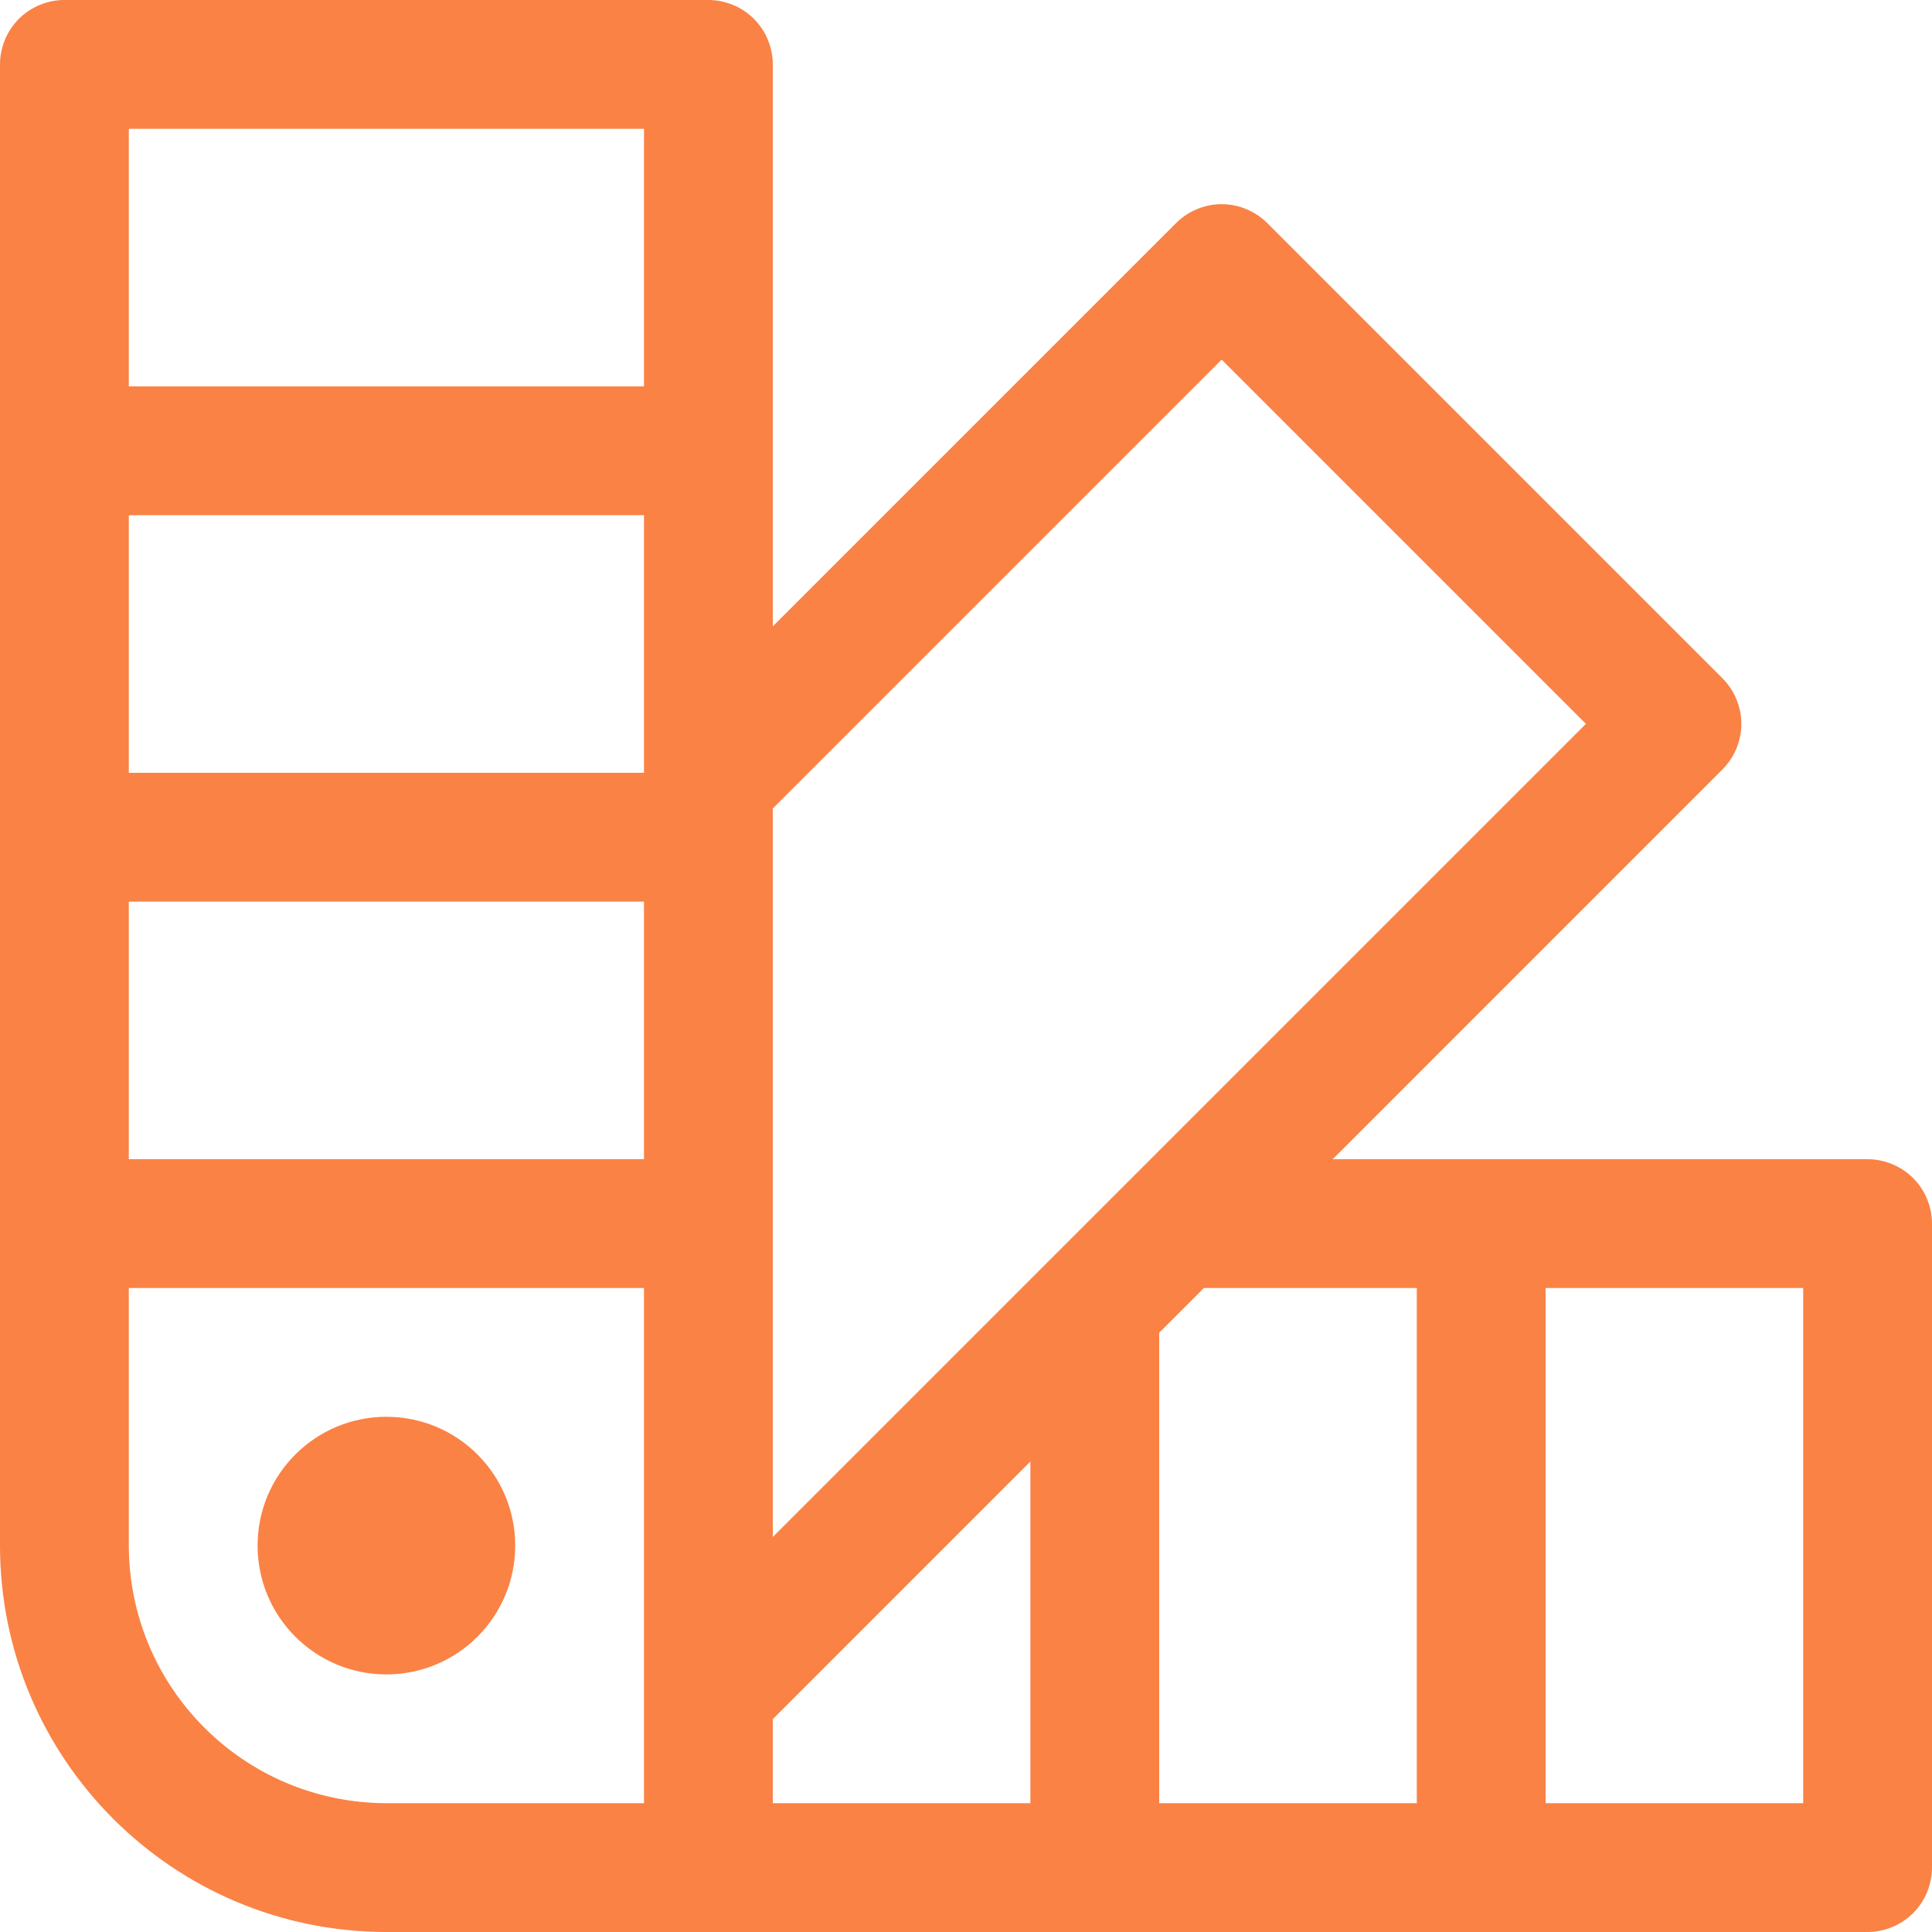 <?xml version="1.0" encoding="UTF-8"?> <svg xmlns="http://www.w3.org/2000/svg" width="52" height="52" viewBox="0 0 52 52" fill="none"> <path d="M10.4 45.067C12.315 45.067 13.867 43.515 13.867 41.6C13.867 39.685 12.315 38.133 10.4 38.133C8.485 38.133 6.933 39.685 6.933 41.6C6.933 43.515 8.485 45.067 10.4 45.067Z" fill="#FA8245"></path> <path d="M51.492 31.708C51.17 31.386 50.722 31.2 50.267 31.2H39.867H35.87L46.361 20.708C46.684 20.386 46.869 19.939 46.869 19.483C46.869 19.027 46.684 18.58 46.361 18.257L34.107 6.003C33.784 5.68 33.337 5.495 32.881 5.495C32.425 5.495 31.978 5.68 31.656 6.003L20.8 16.858V12.133V1.733C20.8 1.277 20.614 0.83 20.292 0.508C19.97 0.185 19.523 0 19.067 0H1.733C1.277 0 0.83 0.185 0.508 0.508C0.185 0.83 0 1.277 0 1.733V12.133V22.533V32.933V36.4V41.6C0.002 47.344 4.656 51.998 10.4 52H15.6H19.067H29.467H39.867H50.267C50.722 52 51.17 51.815 51.492 51.492C51.815 51.17 52 50.722 52 50.267V32.933C52 32.477 51.815 32.03 51.492 31.708ZM17.333 45.309V48.533H15.6H10.4C6.571 48.526 3.474 45.429 3.467 41.6V36.4V34.667H17.333V45.309ZM17.333 31.2H3.467V24.267H17.333V31.2ZM17.333 20.8H3.467V13.867H17.333V20.8ZM17.333 10.4H3.467V3.467H17.333V10.4ZM27.733 48.533H20.8V46.27L27.733 39.336V48.533ZM28.241 33.926L20.8 41.368V32.933V22.533V21.76L32.881 9.679L42.685 19.483L30.46 31.708L28.241 33.926ZM38.133 48.533H31.2V35.87L32.403 34.667H38.133V48.533ZM48.533 48.533H41.6V34.667H48.533V48.533Z" fill="#FA8245"></path> </svg> 